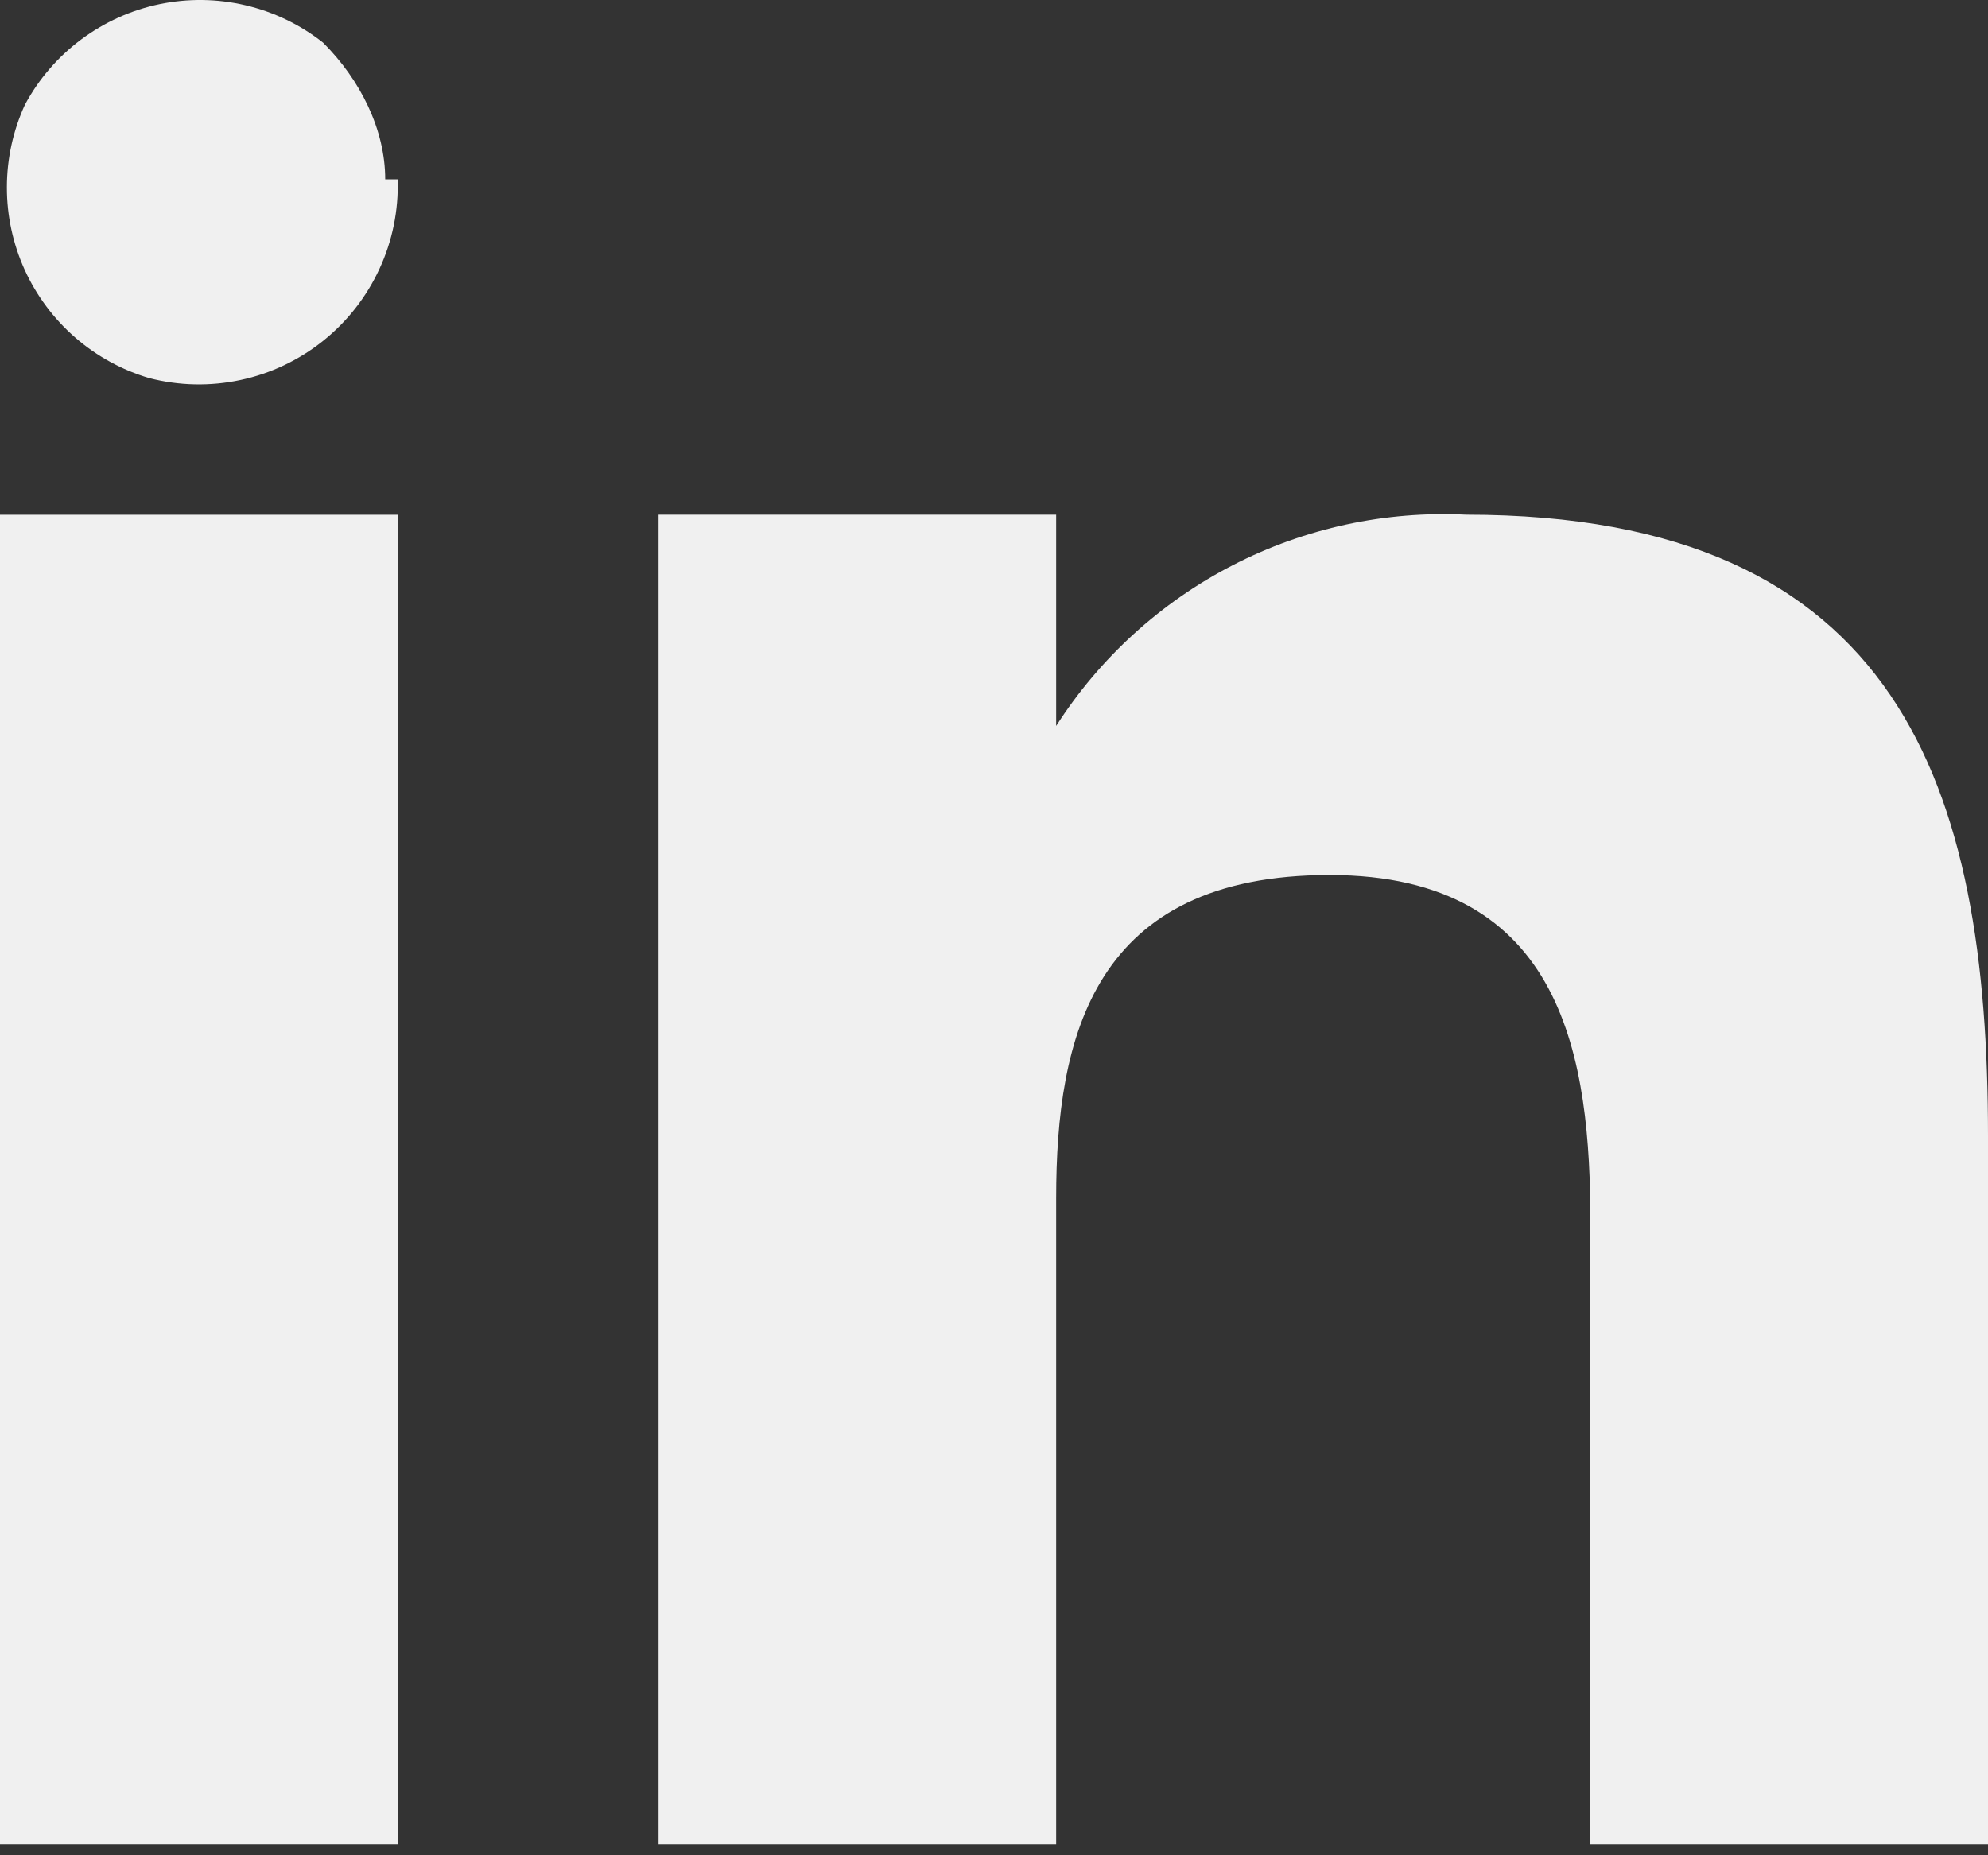 <?xml version="1.0" encoding="UTF-8"?> <svg xmlns="http://www.w3.org/2000/svg" width="30" height="28" viewBox="0 0 30 28" fill="none"><rect x="0" y="0" width="30" height="28" fill="#333333" stroke="none"/> <path fill-rule="evenodd" clip-rule="evenodd" d="M15.938 7.768V10.956C16.597 9.927 17.517 9.09 18.603 8.53C19.69 7.97 20.905 7.708 22.125 7.768C28.688 7.768 30 11.893 30 17.143V27.831H24V18.456C24 16.018 23.625 13.206 20.063 13.206C16.5 13.206 15.938 15.643 15.938 18.081V27.831H9.938V7.768H15.938ZM6.001 2.706C6.016 3.172 5.922 3.635 5.726 4.058C5.531 4.481 5.24 4.853 4.876 5.144C4.512 5.435 4.086 5.638 3.63 5.735C3.174 5.833 2.702 5.823 2.251 5.706C1.839 5.584 1.458 5.375 1.134 5.093C0.81 4.811 0.55 4.462 0.372 4.071C0.195 3.68 0.103 3.255 0.104 2.826C0.104 2.396 0.197 1.972 0.376 1.581C0.583 1.195 0.872 0.859 1.223 0.597C1.574 0.335 1.978 0.152 2.407 0.063C2.836 -0.026 3.279 -0.021 3.706 0.08C4.132 0.18 4.532 0.372 4.876 0.644C5.438 1.206 5.813 1.956 5.813 2.706H6.001Z" fill="#F0F0F0"></path> <path d="M6 7.769H0V27.831H6V7.769Z" fill="#F0F0F0"></path> </svg> 